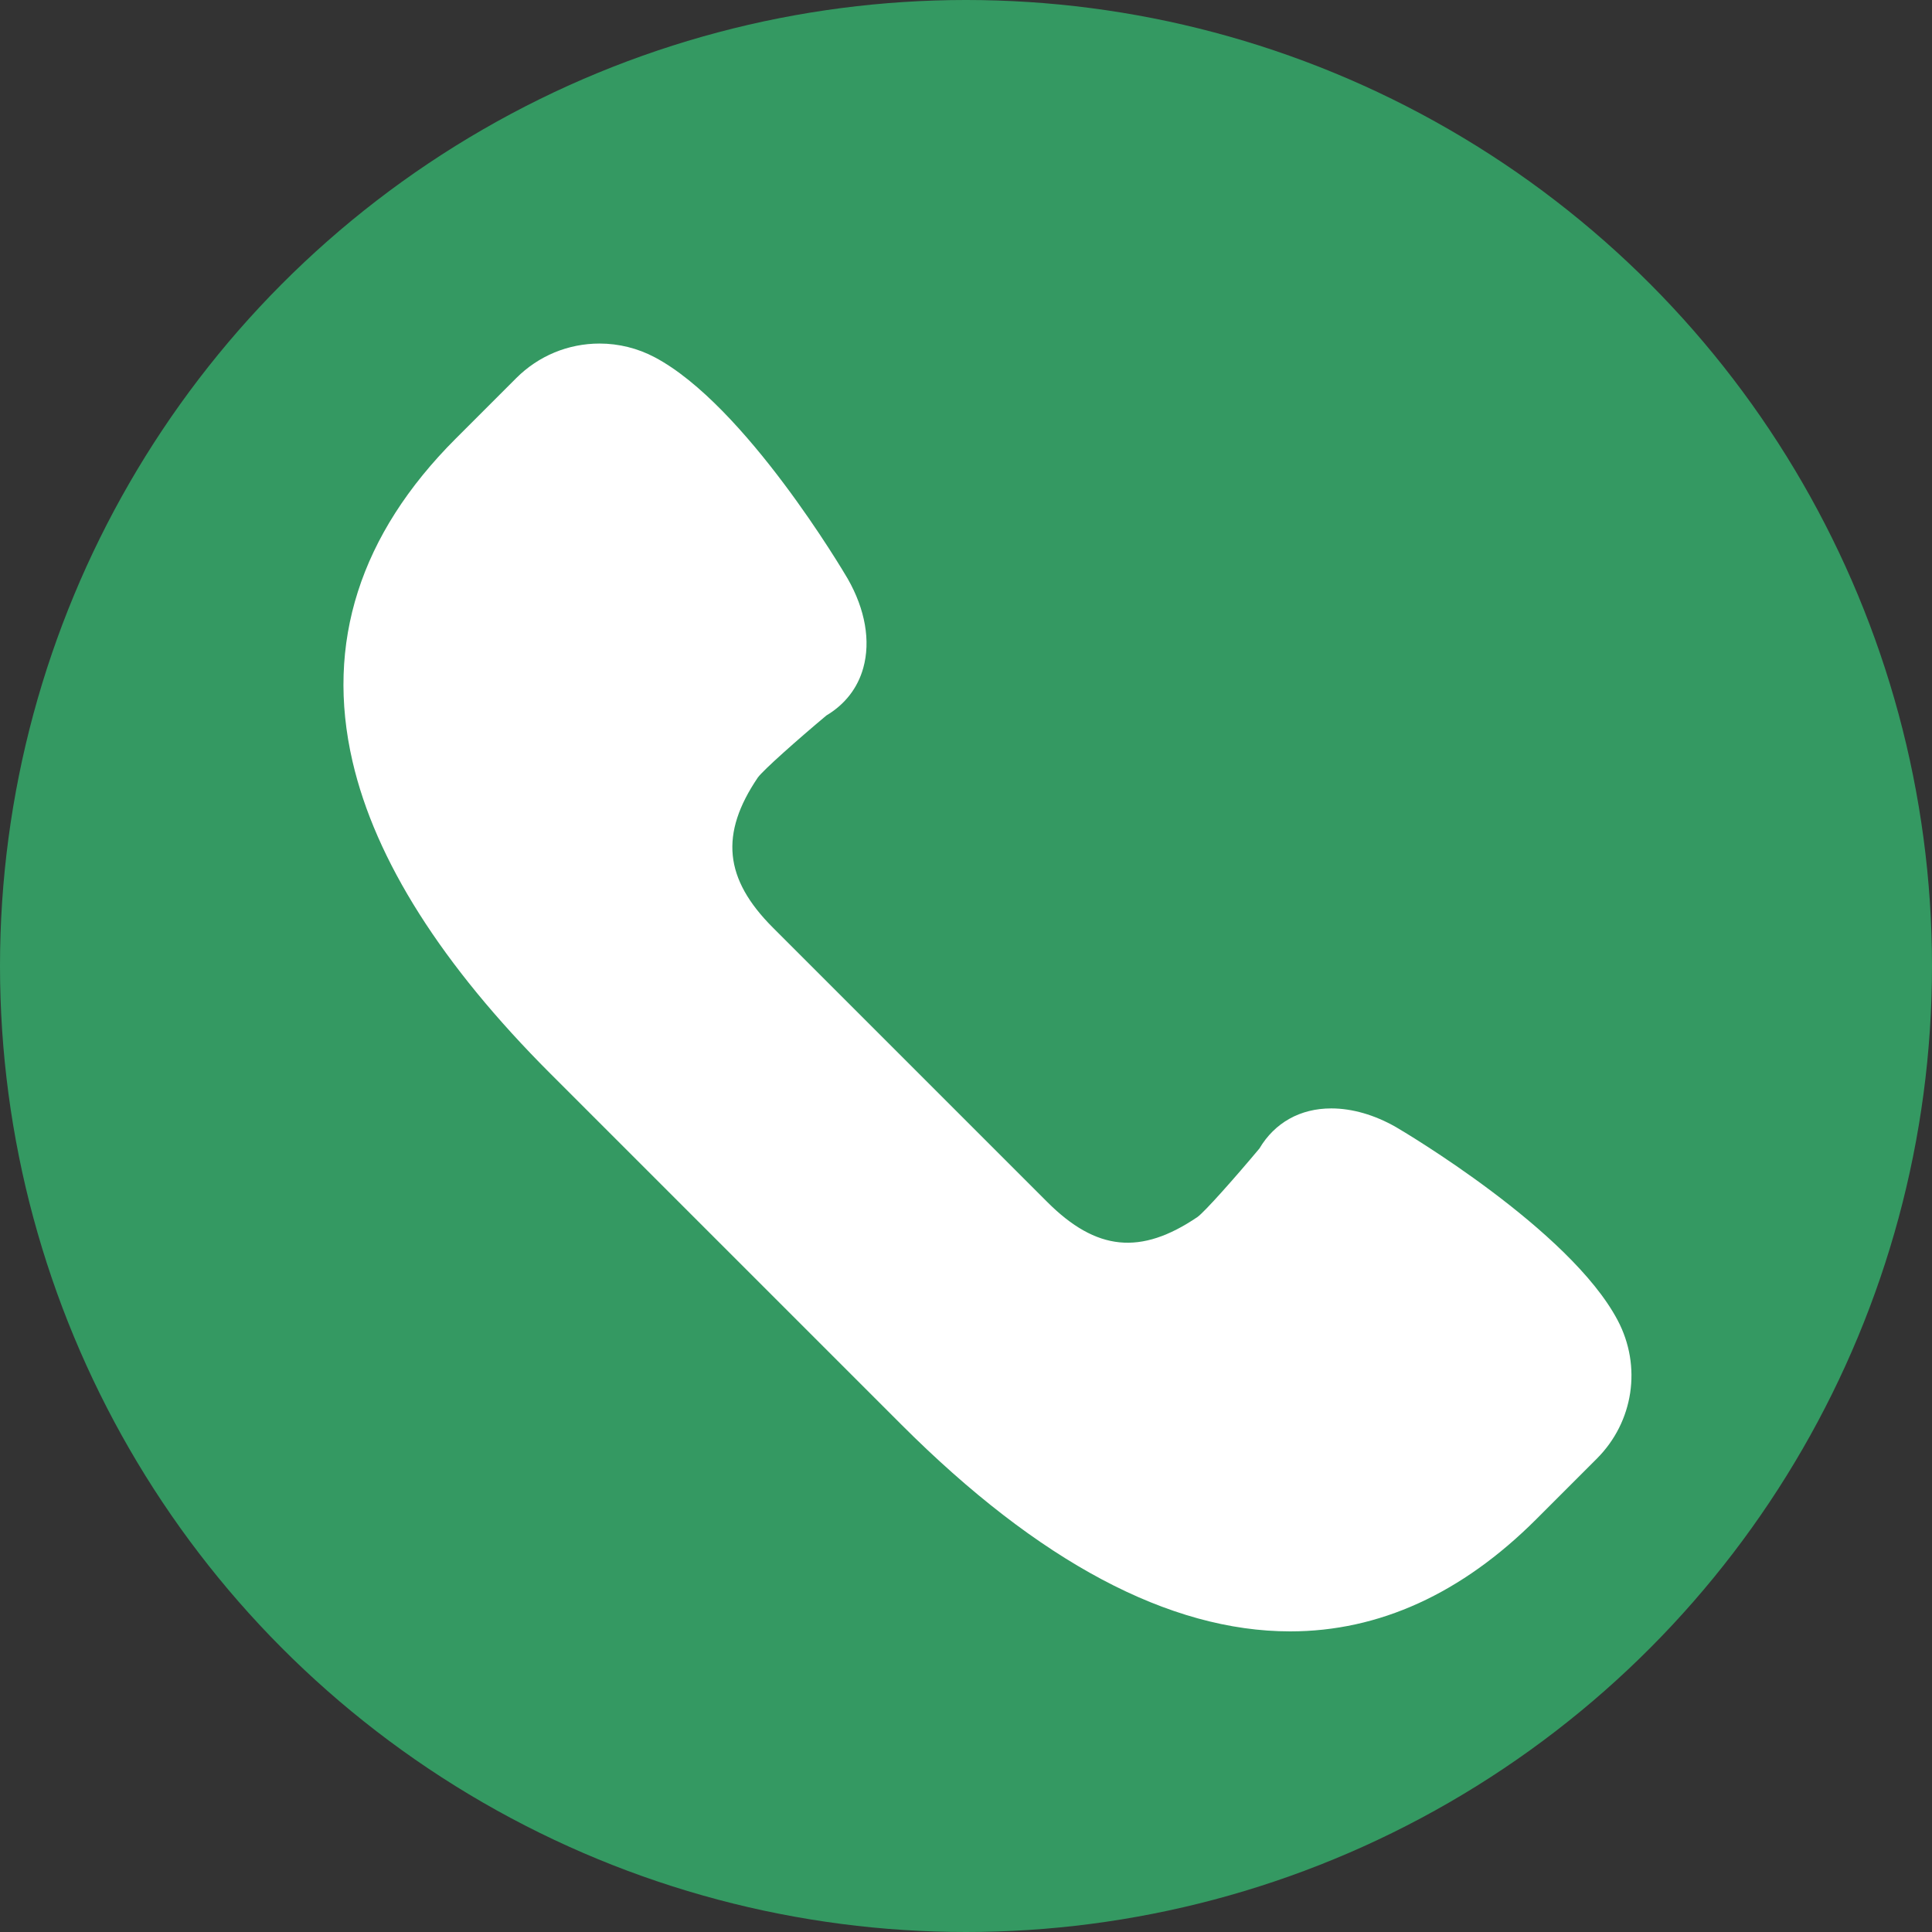 <svg width="45" height="45" viewBox="0 0 45 45" fill="none" xmlns="http://www.w3.org/2000/svg">
<rect x="0" y="0" width="45" height="45" fill="#333333" stroke="none"/>
<circle cx="22.5" cy="22.5" r="22.5" fill="#349962"/>
<g clip-path="url(#clip0_31_77)">
<path d="M37.678 30.751C36.562 28.64 32.684 26.351 32.513 26.251C32.015 25.967 31.495 25.817 31.008 25.817C30.285 25.817 29.692 26.148 29.334 26.751C28.766 27.43 28.063 28.223 27.892 28.346C26.57 29.242 25.536 29.14 24.392 27.996L18.003 21.607C16.866 20.47 16.762 19.423 17.652 18.109C17.777 17.937 18.57 17.233 19.248 16.665C19.681 16.407 19.978 16.025 20.108 15.555C20.281 14.931 20.154 14.196 19.745 13.48C19.649 13.316 17.359 9.437 15.249 8.321C14.855 8.112 14.411 8.002 13.966 8.002C13.233 8.002 12.544 8.288 12.025 8.806L10.614 10.217C8.382 12.449 7.573 14.979 8.211 17.736C8.742 20.034 10.292 22.479 12.817 25.004L20.995 33.182C24.191 36.378 27.237 37.998 30.05 37.998C30.05 37.998 30.05 37.998 30.051 37.998C32.12 37.998 34.048 37.119 35.782 35.386L37.193 33.975C38.051 33.117 38.245 31.822 37.678 30.751Z" fill="white"/>
</g>
<defs>
<clipPath id="clip0_31_77">
<rect width="30" height="30" fill="white" transform="translate(8 8)"/>
</clipPath>
</defs>
</svg>

